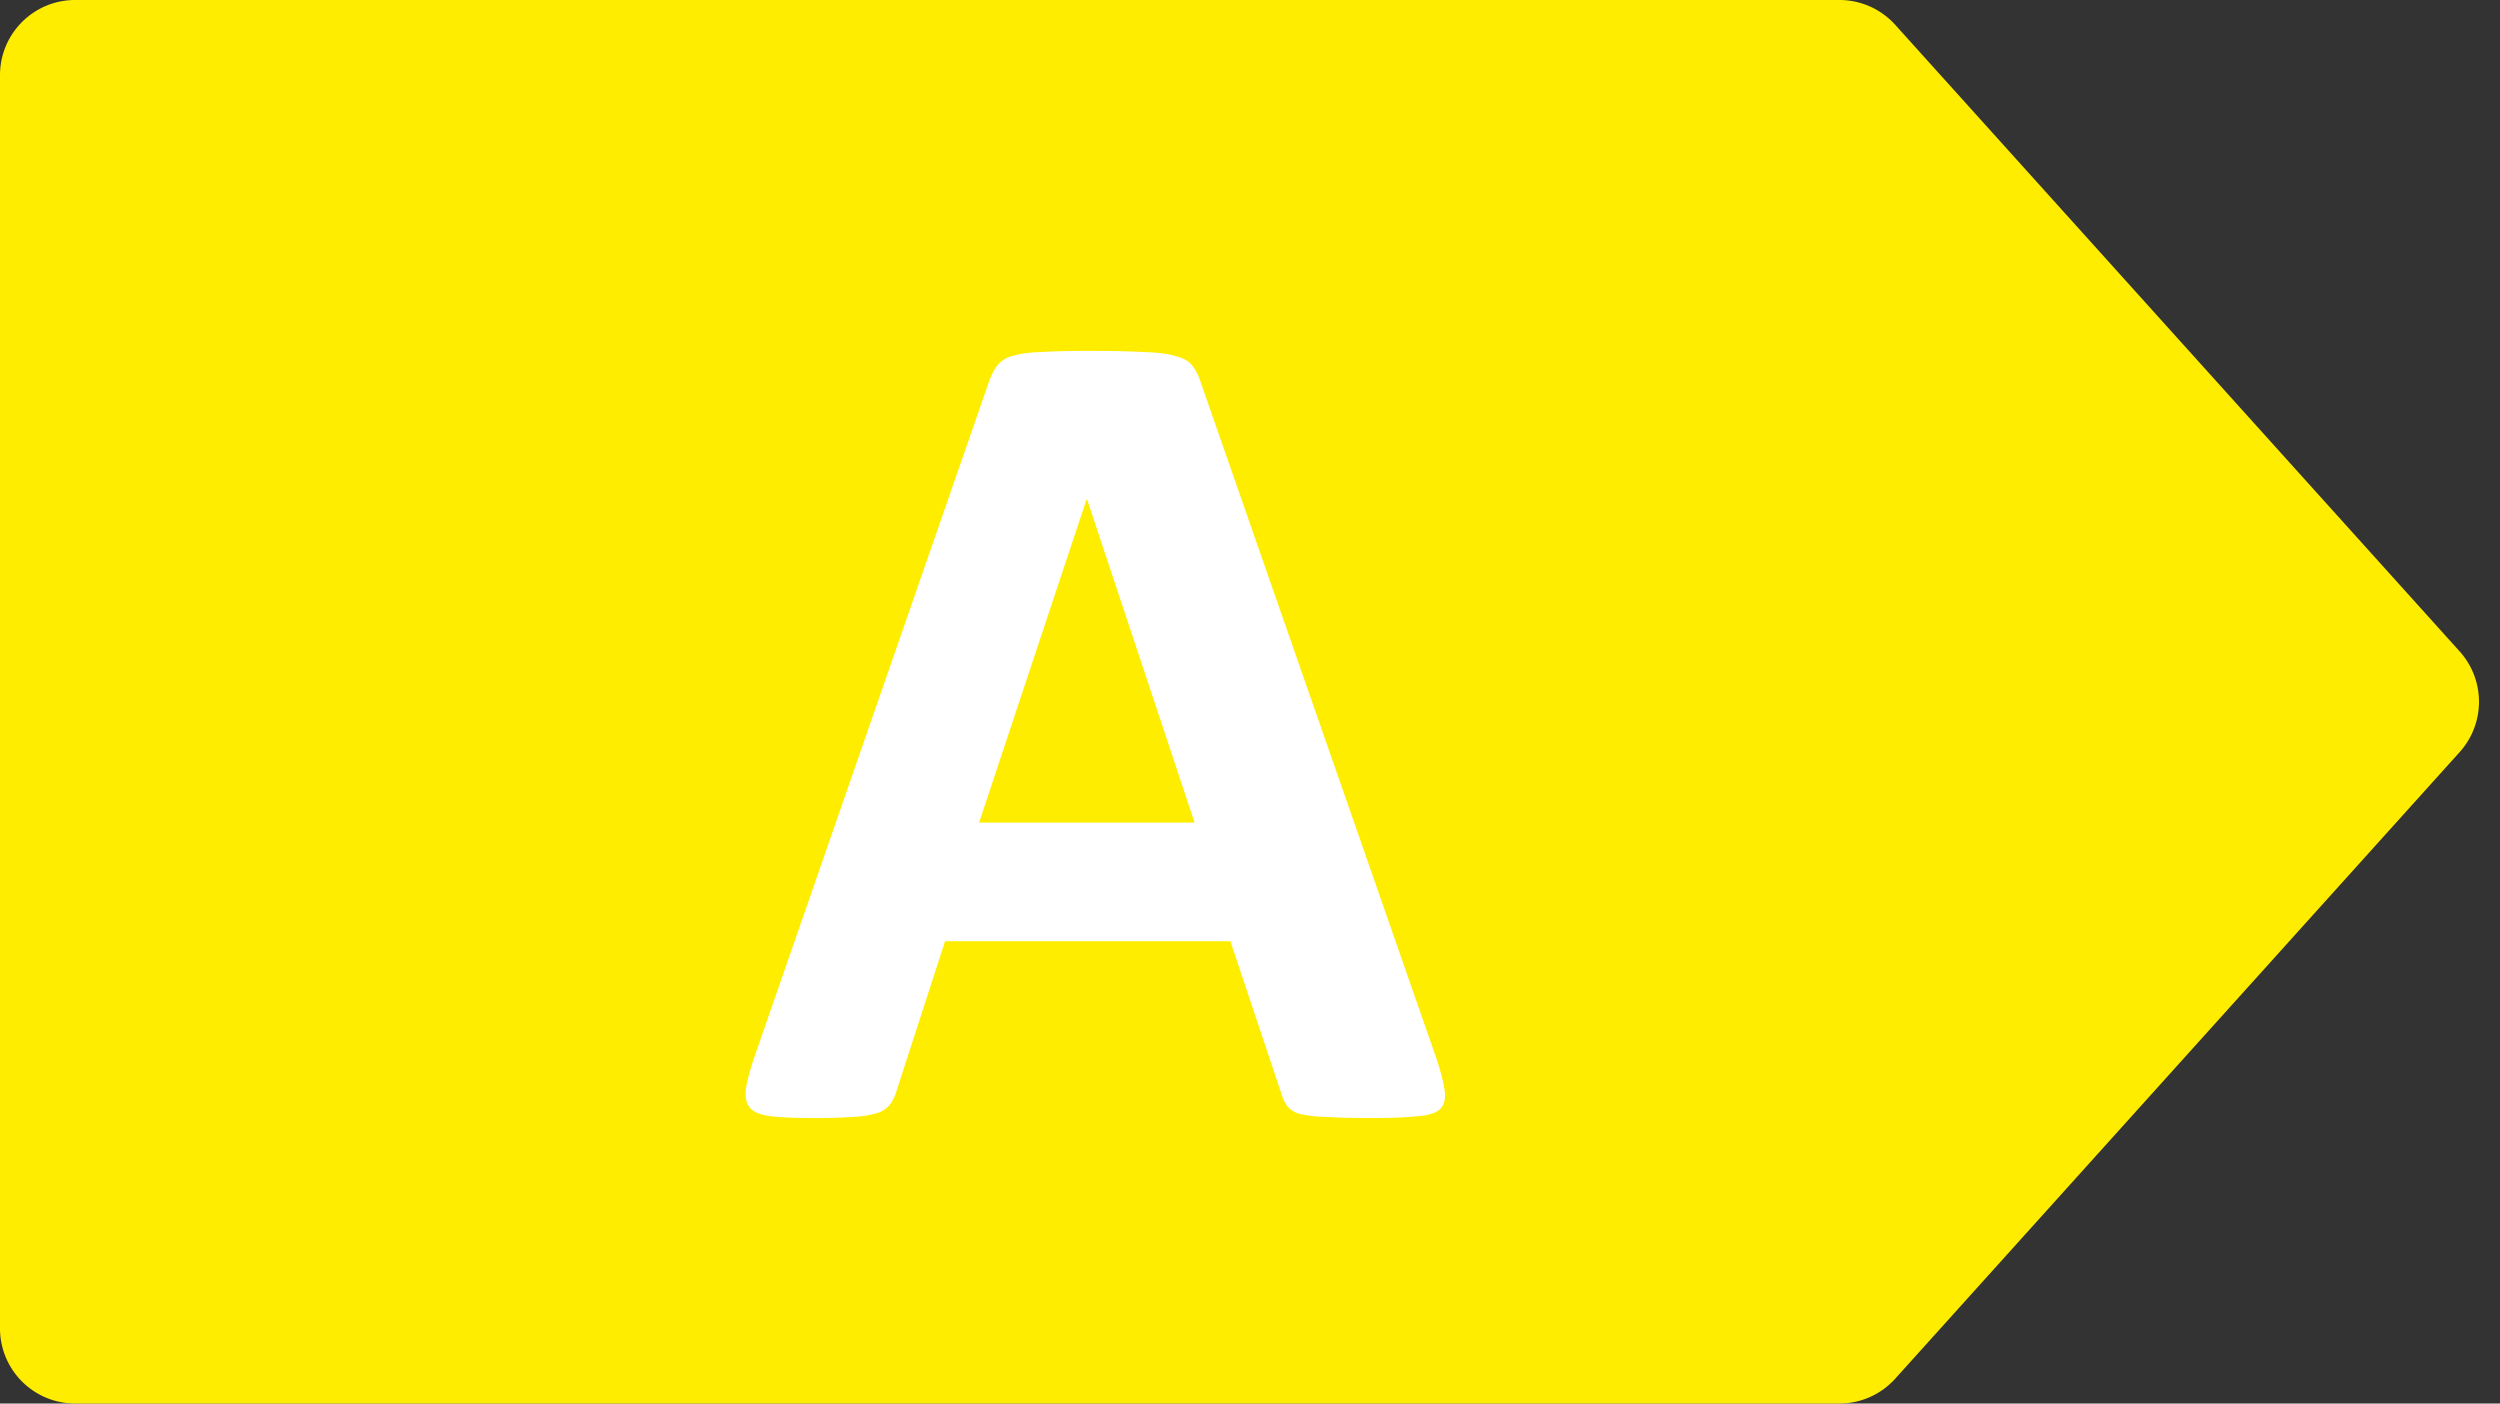 <svg width="57" height="32" fill="none" xmlns="http://www.w3.org/2000/svg"><rect width="100%" height="100%" fill="#333333" stroke="none"/><g clip-path="url(#a)"><path d="M41.94 0H1.713C.767 0 0 .768 0 1.714v28.572C0 31.233.767 32 1.713 32H41.94c.485 0 .947-.206 1.272-.567L56.08 17.148a1.715 1.715 0 0 0 0-2.296L43.212.567A1.713 1.713 0 0 0 41.94 0Z" fill="#FFED00"/><path d="M32.738 24.098c.107.322.174.576.2.764.027.187-.008.33-.106.428-.099.09-.273.143-.523.16-.25.028-.593.041-1.03.041-.455 0-.812-.009-1.071-.027a2.746 2.746 0 0 1-.576-.067.565.565 0 0 1-.28-.174.92.92 0 0 1-.135-.281l-1.164-3.482h-6.506l-1.098 3.388a1.067 1.067 0 0 1-.147.322.587.587 0 0 1-.28.2 2.208 2.208 0 0 1-.55.094 12.5 12.5 0 0 1-.923.027c-.41 0-.732-.013-.964-.04-.232-.027-.393-.09-.482-.188-.09-.107-.12-.254-.094-.442.027-.187.094-.437.201-.75l5.341-15.375c.054-.151.116-.272.188-.361a.609.609 0 0 1 .334-.214c.16-.054.38-.085.656-.094.277-.018.643-.027 1.098-.027.526 0 .946.009 1.258.027.312.009.553.04.723.094.178.044.303.116.375.214.08.098.147.232.2.402l5.355 15.361Zm-7.951-12.71h-.014l-2.45 7.367h4.913l-2.45-7.367Z" fill="#fff"/></g><defs><clipPath id="a"><path fill="#fff" d="M0 0h57v32H0z"/></clipPath></defs></svg>